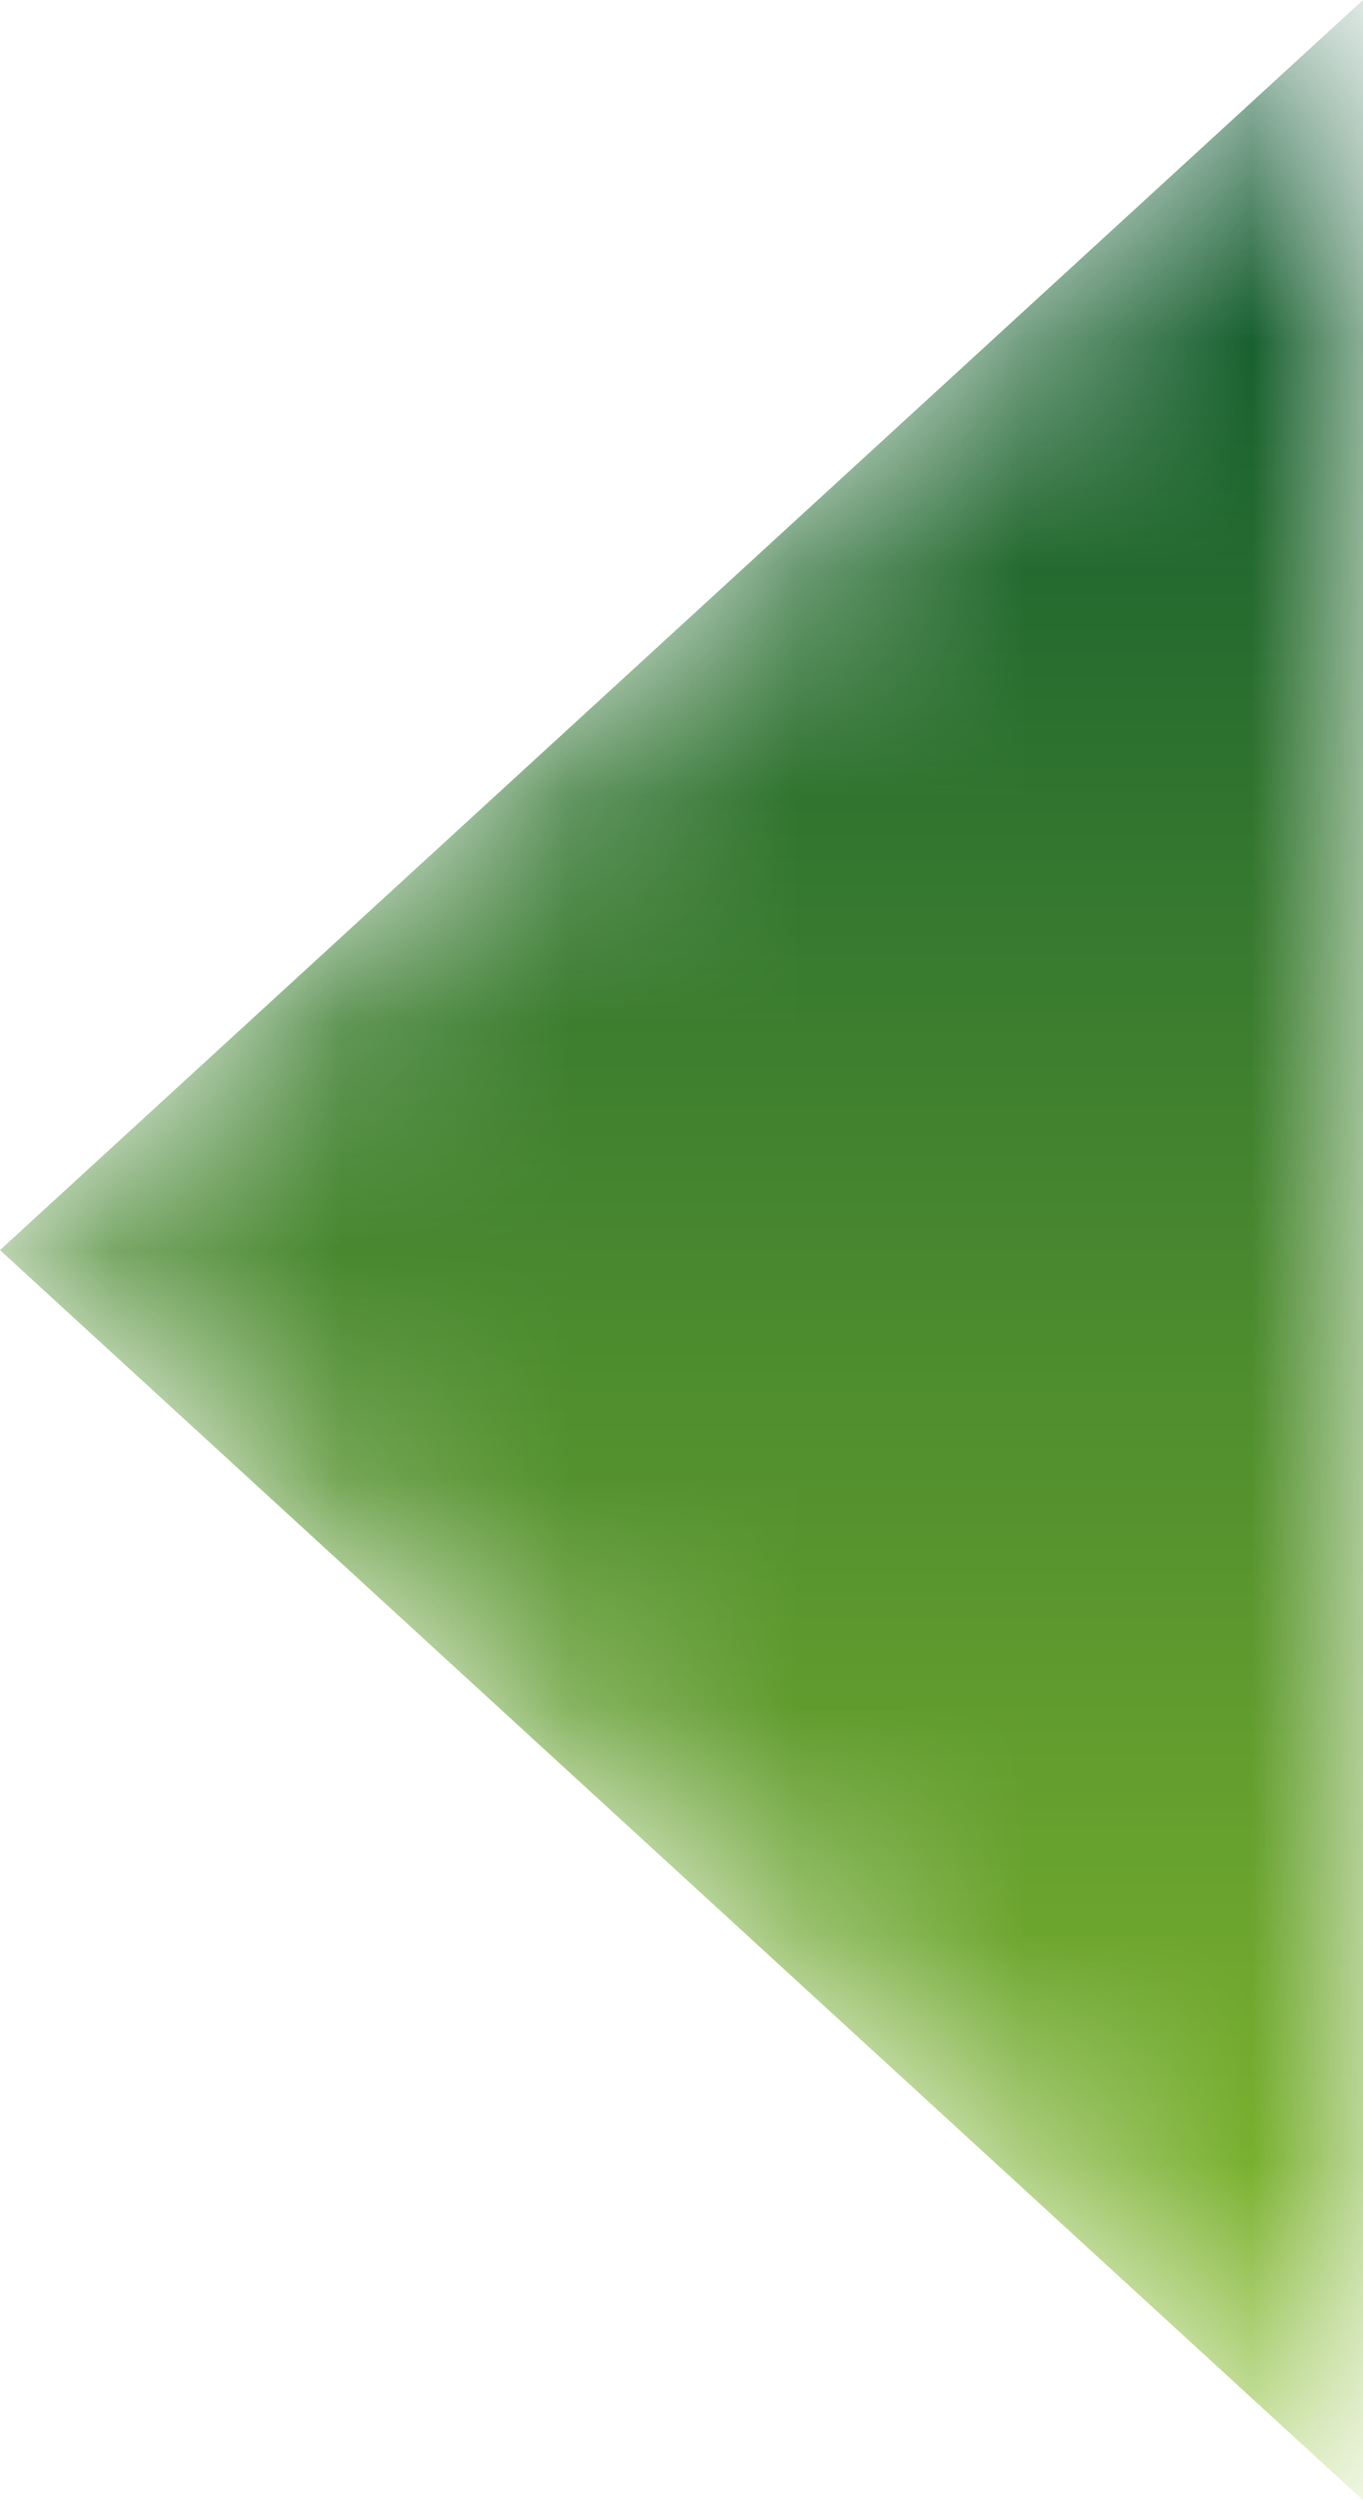 <?xml version="1.0" encoding="UTF-8"?> <svg xmlns="http://www.w3.org/2000/svg" width="6" height="11" viewBox="0 0 6 11" fill="none"><mask id="mask0_2218_3815" style="mask-type:luminance" maskUnits="userSpaceOnUse" x="0" y="0" width="6" height="11"><path d="M6 -4.8139e-07L6 11L-5.52955e-08 5.5L6 -4.8139e-07Z" fill="white"></path></mask><g mask="url(#mask0_2218_3815)"><path fill-rule="evenodd" clip-rule="evenodd" d="M6 -4.8139e-07L6 11L-5.52955e-08 5.5L6 -4.8139e-07Z" fill="url(#paint0_linear_2218_3815)"></path></g><defs><linearGradient id="paint0_linear_2218_3815" x1="3" y1="0" x2="3" y2="11" gradientUnits="userSpaceOnUse"><stop stop-color="#06512F"></stop><stop offset="1" stop-color="#8ABE2E"></stop></linearGradient></defs></svg> 